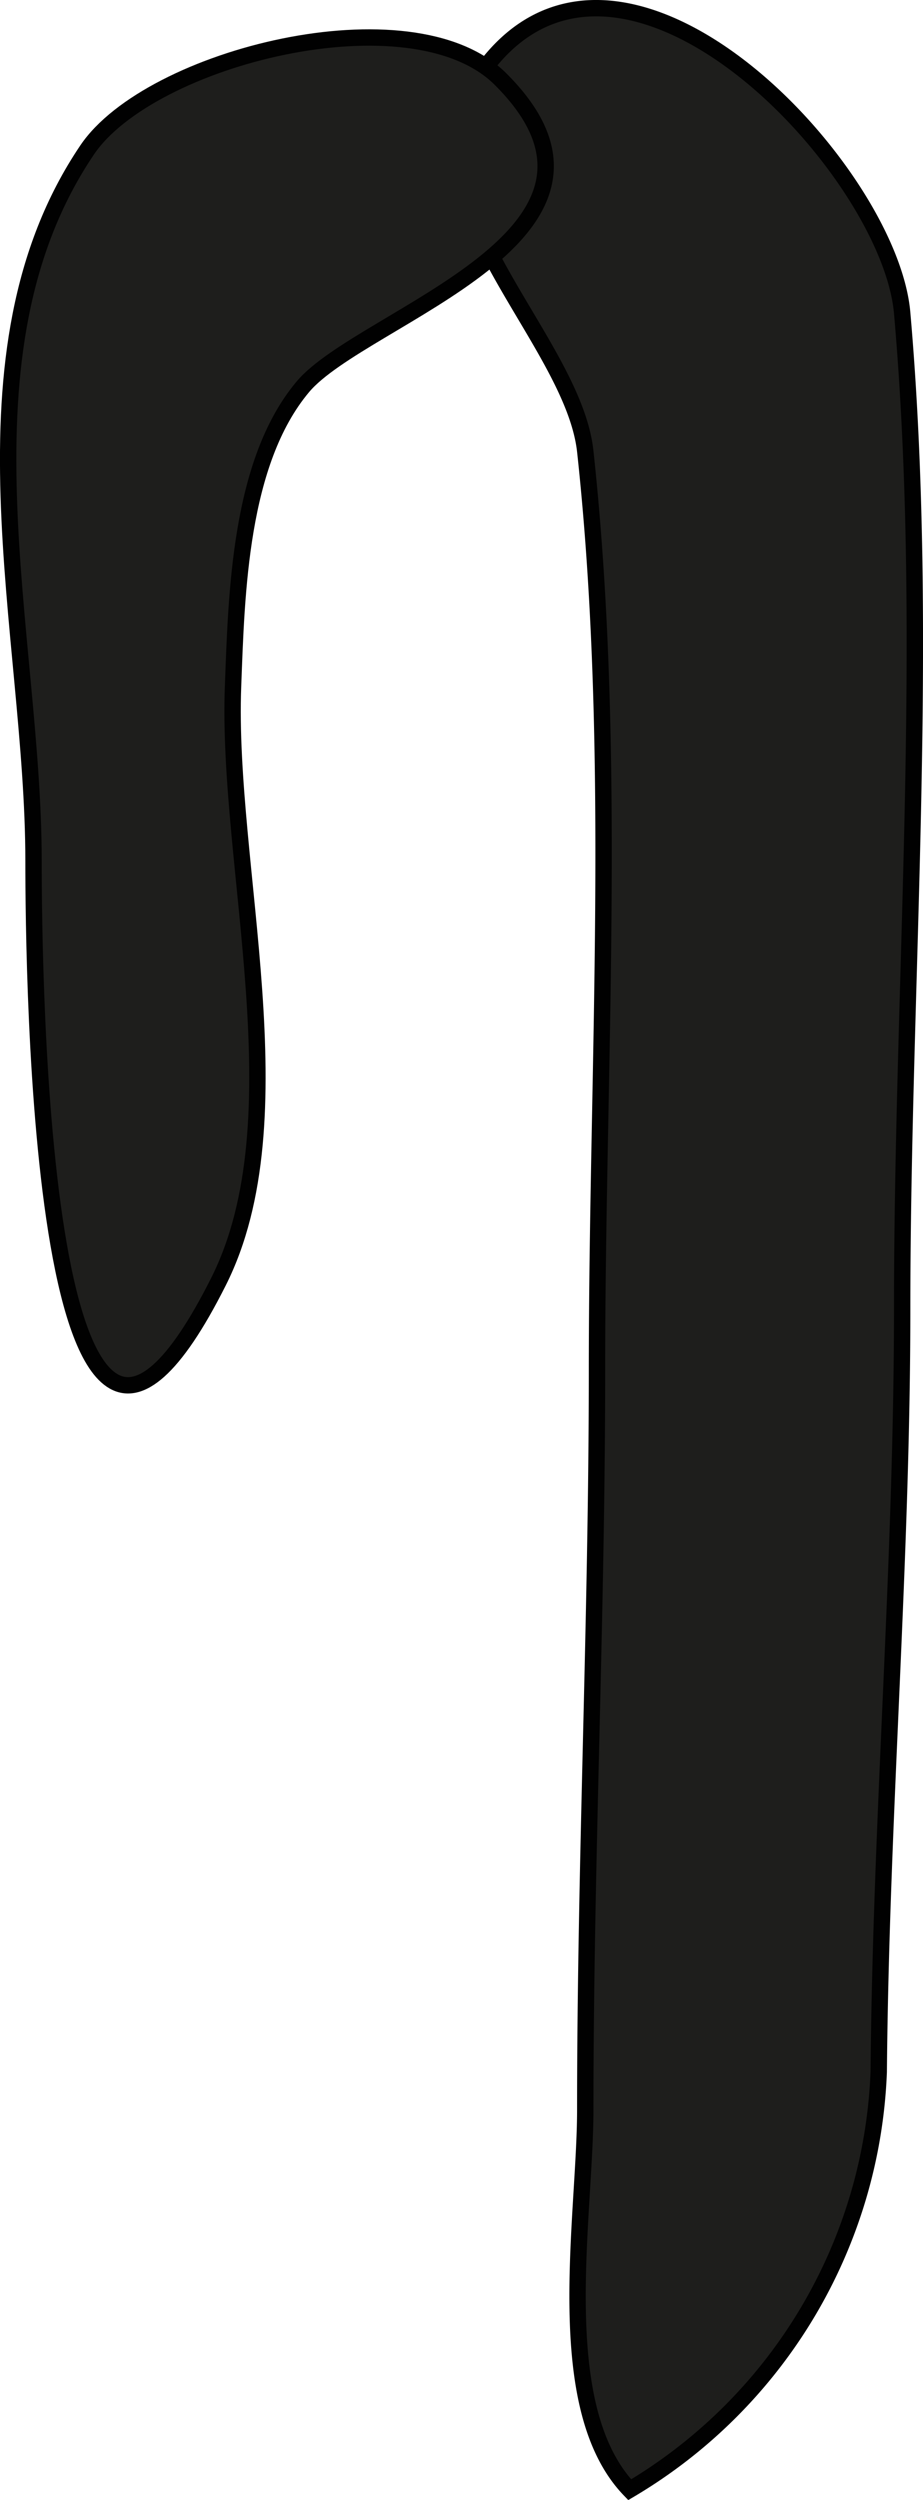 <?xml version="1.0" encoding="UTF-8"?>
<svg xmlns="http://www.w3.org/2000/svg"
     version="1.1"
     width="4.971mm"
     height="13.463mm"
     viewBox="0 0 14.091 38.162">
   <defs>
      <style type="text/css">
      .a {
        fill: #1e1e1c;
        stroke: #010101;
        stroke-width: 0.25px;
      }
    </style>
   </defs>
   <path class="a"
         d="M13.773,4.777c.435,4.973,0,10.199,0,15.195,0,3.893-.324,7.756-.358,11.657a7.757,7.757,0,0,1-3.802,6.378c-1.213-1.263-.678-4.141-.678-5.803,0-3.766.179-7.498.179-11.285,0-4.63.319-9.438-.179-14.029-.19-1.751-2.884-3.896-1.607-5.748C9.4-1.866,13.578,2.537,13.773,4.777Z"/>
   <path class="a"
         d="M.512,13.142c0-3.487-1.282-7.74.818-10.853.955-1.417,4.95-2.429,6.305-1.088,2.397,2.379-2.1,3.615-3.012,4.704-.964,1.149-1.012,3.15-1.065,4.569-.106,2.736,1.033,6.6-.224,9.094C.592,25.019.512,14.737.512,13.142Z"/>
</svg>

